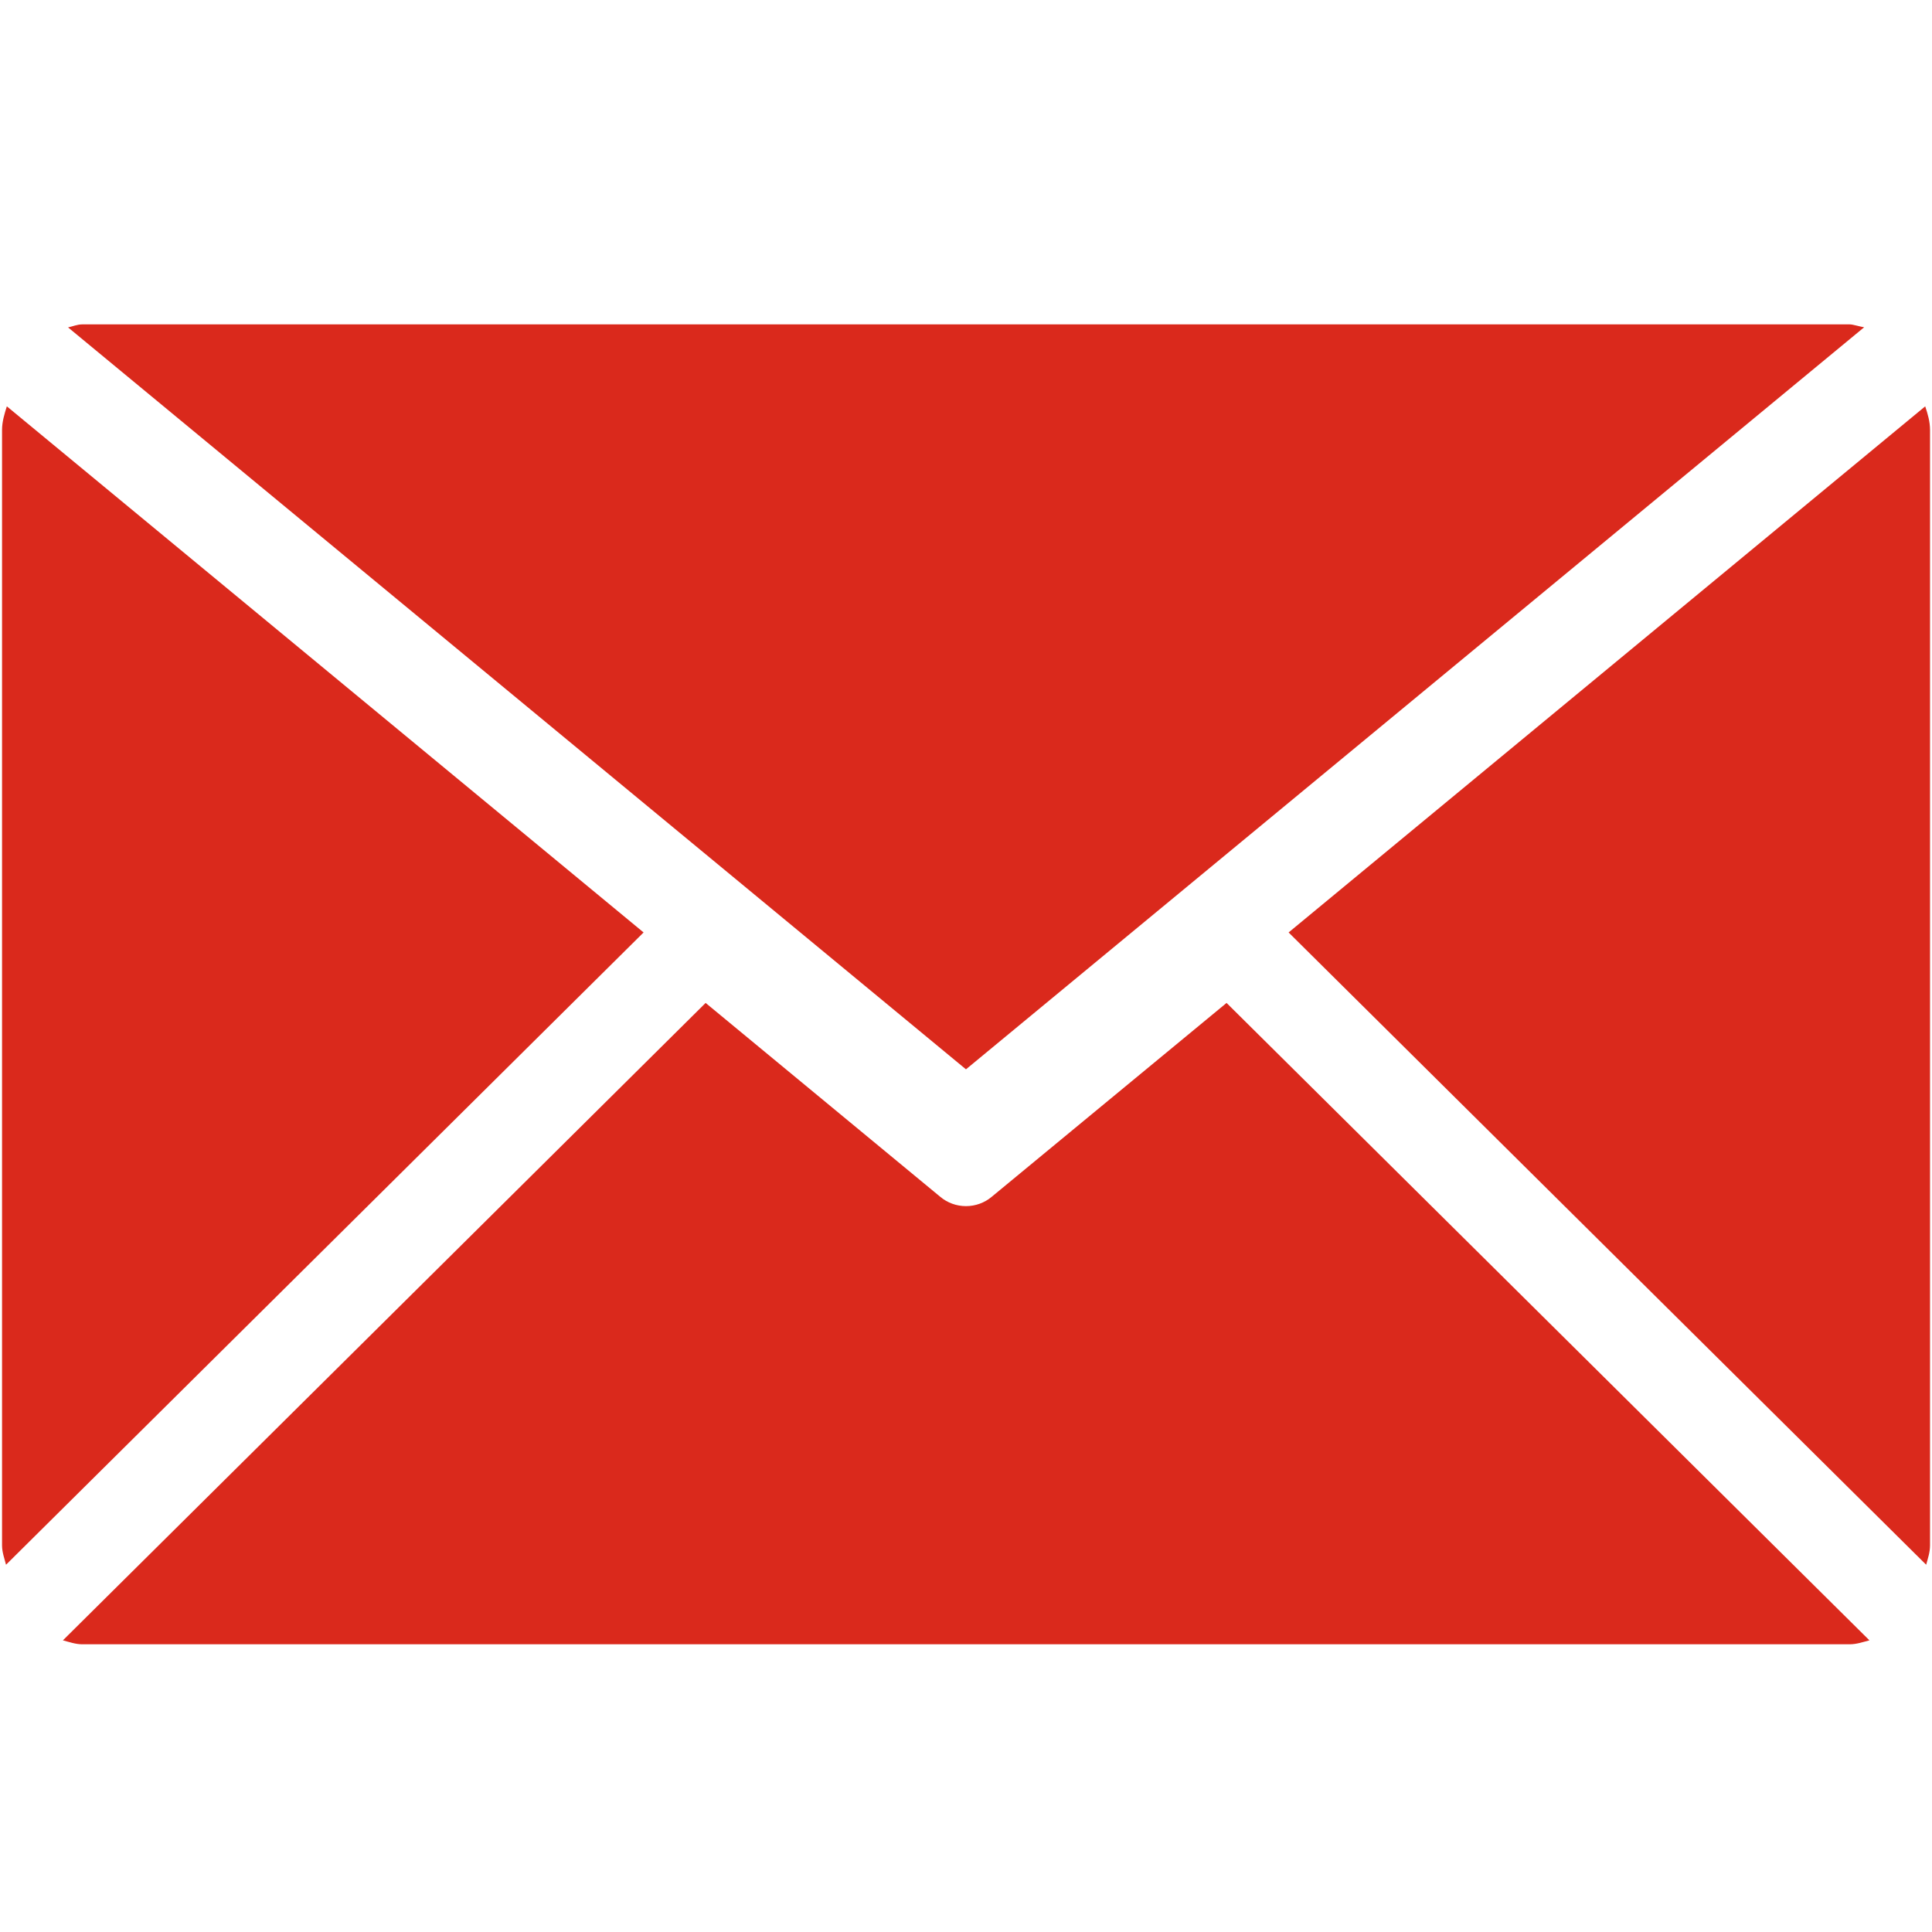 <svg width="52" height="52" viewBox="0 0 52 52" fill="none" xmlns="http://www.w3.org/2000/svg">
<path d="M25.999 28.781L1.832 8.812C1.962 8.784 2.079 8.731 2.213 8.731H49.789C49.871 8.731 50.043 8.787 50.173 8.809L25.999 28.781ZM51.947 11.575V41.593C51.947 41.781 51.889 41.944 51.843 42.115L34.683 25.097L51.817 10.937C51.886 11.14 51.947 11.35 51.947 11.575ZM0.181 10.934L17.322 25.097L0.162 42.115C0.12 41.947 0.055 41.781 0.055 41.593V11.575C0.055 11.347 0.12 11.14 0.185 10.934H0.181ZM33.013 26.994L50.316 44.15C50.144 44.194 49.975 44.256 49.786 44.256H2.213C2.031 44.256 1.862 44.194 1.693 44.15L18.992 26.994L25.307 32.212C25.499 32.374 25.745 32.463 25.999 32.463C26.254 32.463 26.5 32.374 26.692 32.212L33.013 26.994Z" fill="#DA291C"/>
</svg>
